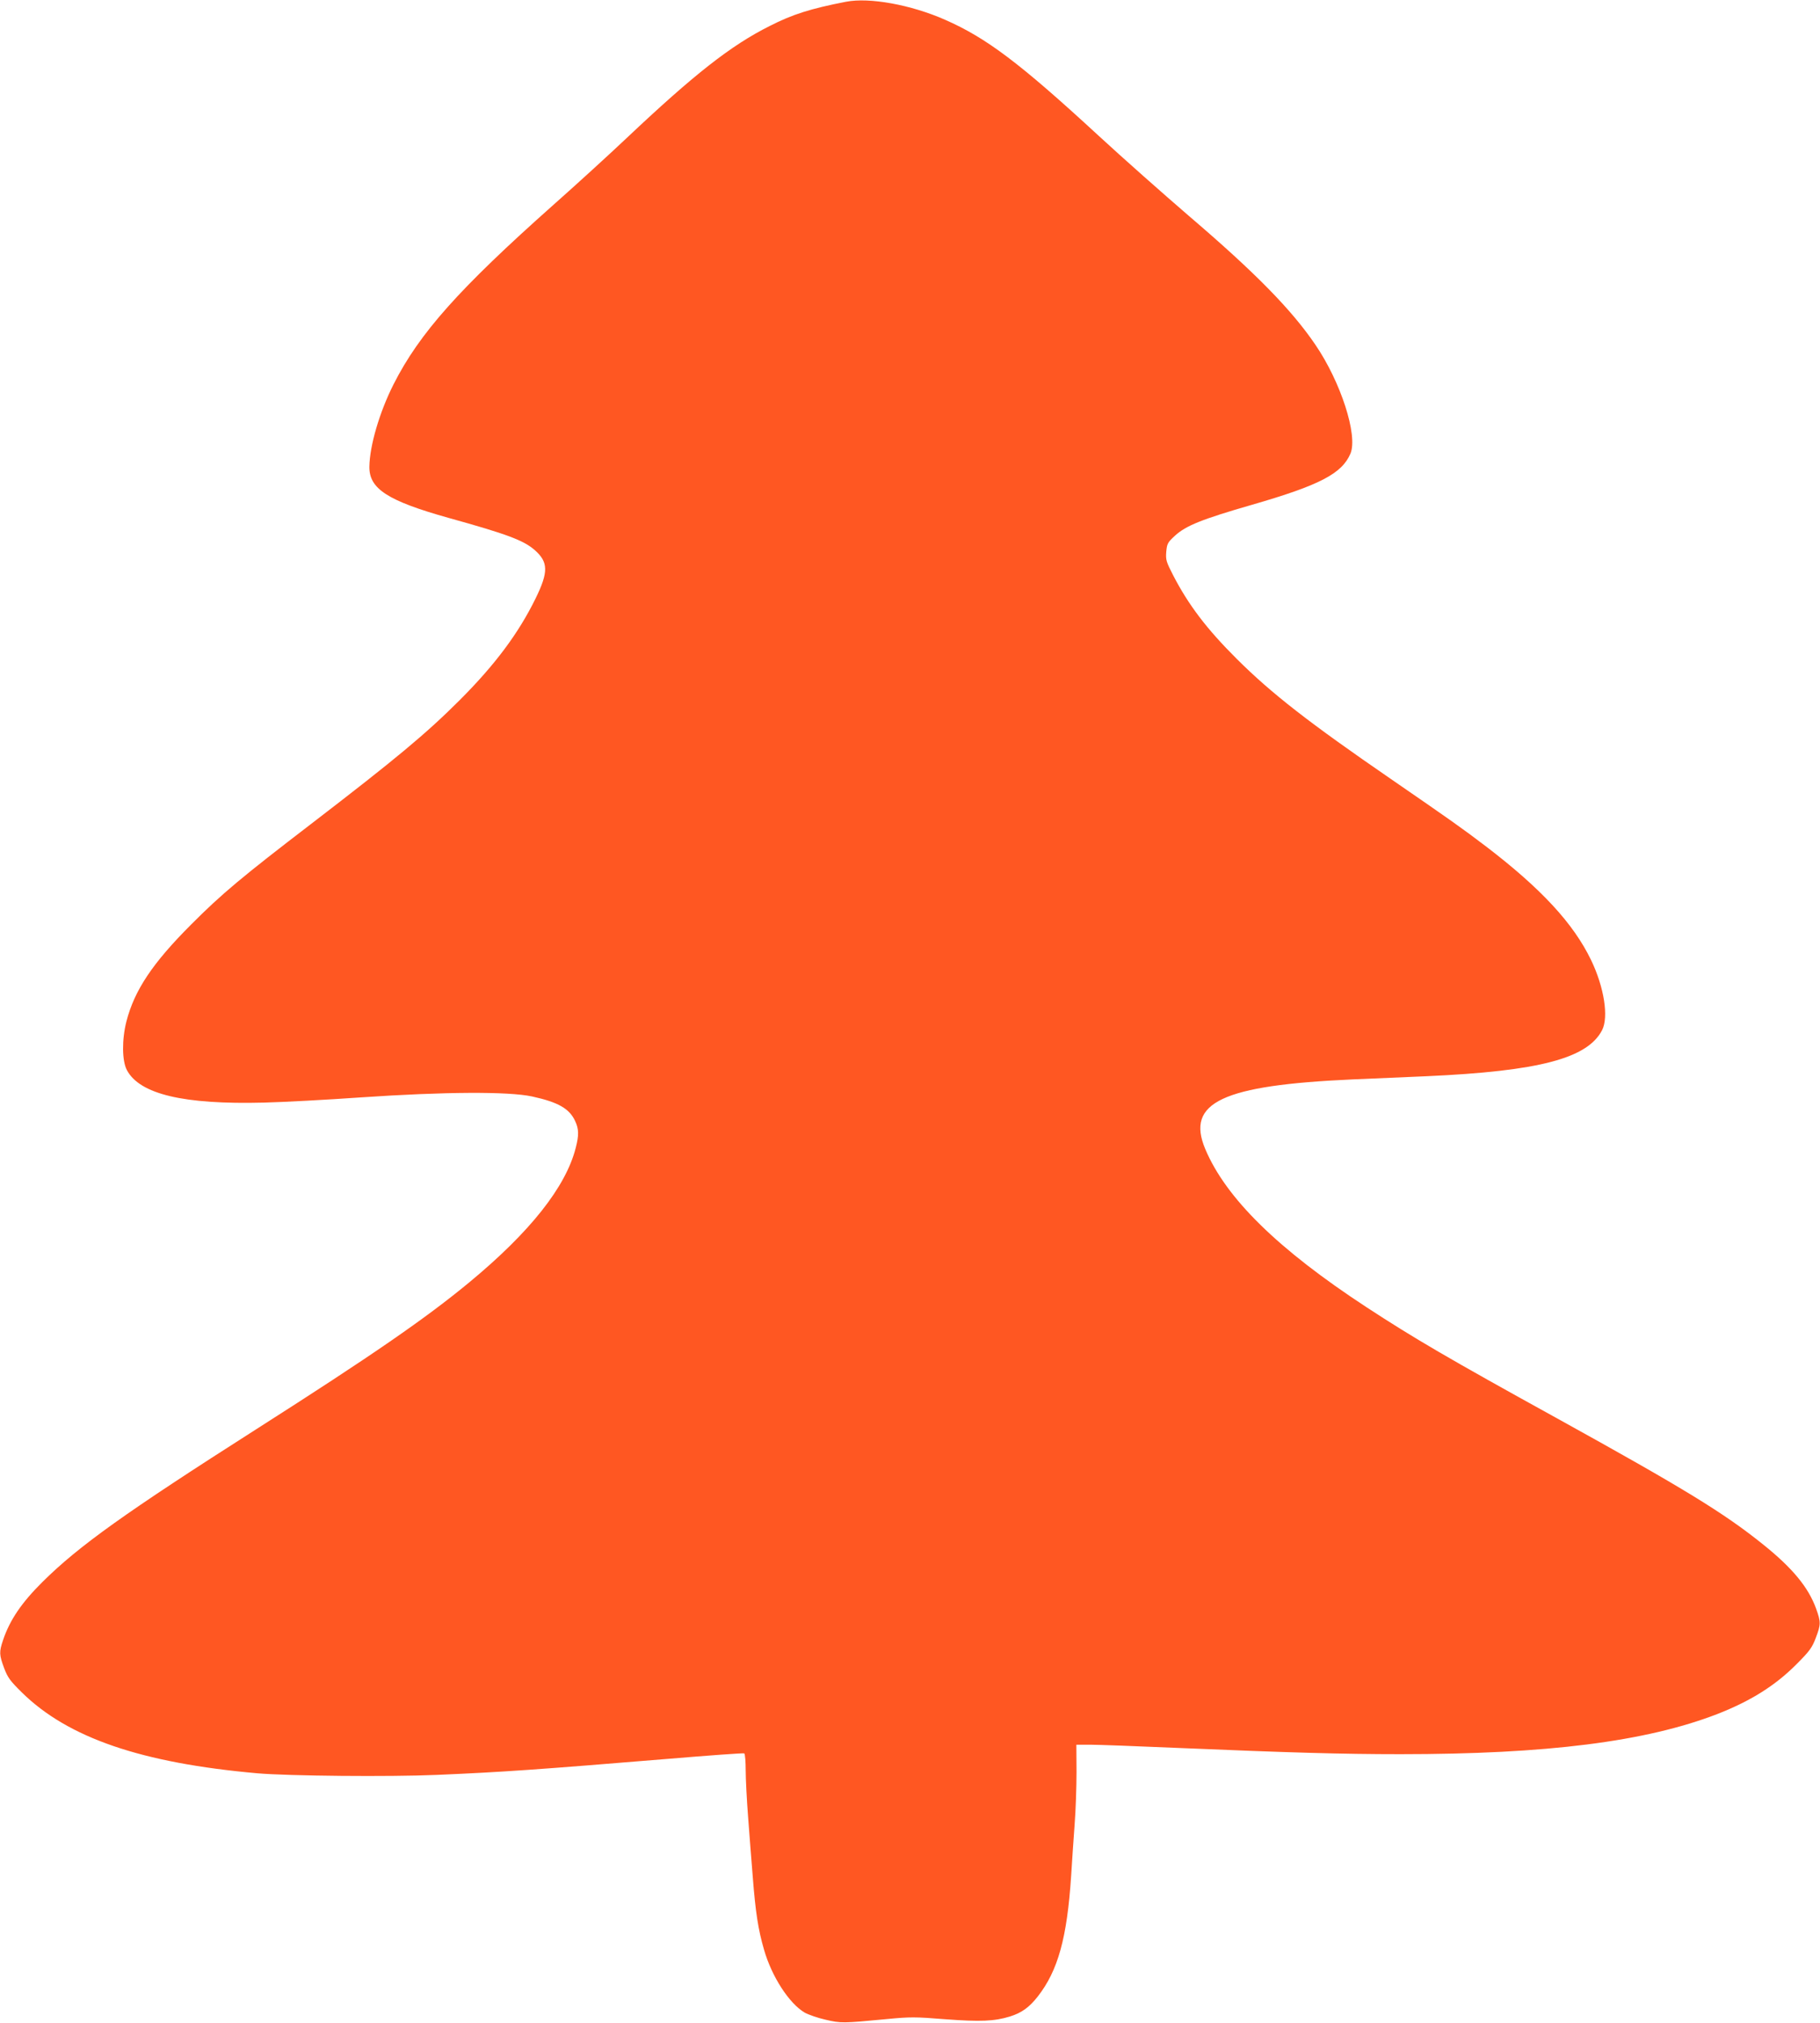 <?xml version="1.0" standalone="no"?>
<!DOCTYPE svg PUBLIC "-//W3C//DTD SVG 20010904//EN"
 "http://www.w3.org/TR/2001/REC-SVG-20010904/DTD/svg10.dtd">
<svg version="1.0" xmlns="http://www.w3.org/2000/svg"
 width="1152pt" height="1280pt" viewBox="0 0 1152 1280"
 preserveAspectRatio="xMidYMid meet">
<g transform="translate(0,1280) scale(0.1,-0.1)"
fill="#ff5722" stroke="none">
<path d="M5355 12789 c-225 -44 -337 -79 -484 -154 -244 -122 -477 -305 -905
-709 -109 -103 -318 -294 -465 -424 -595 -529 -846 -810 -1010 -1134 -89 -176
-151 -388 -153 -521 -2 -140 116 -216 501 -324 371 -103 475 -142 546 -204 86
-76 87 -138 6 -304 -108 -221 -257 -421 -481 -645 -213 -213 -407 -374 -940
-783 -437 -335 -567 -443 -760 -637 -245 -245 -359 -416 -410 -614 -29 -115
-28 -248 3 -307 81 -153 359 -219 867 -206 124 3 401 18 615 33 528 36 932 38
1082 6 166 -36 238 -77 274 -157 23 -49 24 -89 3 -169 -63 -247 -289 -532
-672 -849 -277 -229 -613 -461 -1352 -932 -825 -526 -1120 -736 -1351 -965
-133 -132 -207 -241 -250 -369 -25 -74 -24 -93 7 -176 23 -61 38 -81 113 -155
292 -287 757 -446 1491 -511 198 -17 835 -23 1135 -10 423 18 643 34 1458 101
263 22 483 38 488 35 5 -4 9 -52 9 -108 0 -56 7 -187 15 -292 8 -104 21 -278
30 -385 17 -219 34 -330 71 -457 49 -171 159 -340 257 -398 23 -13 83 -34 132
-45 98 -23 108 -23 390 4 144 14 180 14 365 -1 227 -17 314 -13 412 17 74 23
122 57 177 127 128 164 185 370 211 763 5 91 16 237 22 325 7 88 12 238 12
332 l-1 173 87 0 c47 0 293 -9 545 -20 710 -30 1050 -40 1418 -40 927 0 1554
79 2007 254 210 82 367 180 501 315 83 83 99 105 122 166 33 87 33 100 2 187
-49 134 -148 255 -335 405 -249 200 -499 353 -1306 799 -689 380 -904 506
-1204 702 -561 367 -890 690 -1021 1001 -124 295 106 404 936 441 127 5 336
14 465 20 713 32 1019 113 1111 292 42 83 13 271 -70 443 -112 232 -315 451
-661 716 -159 121 -226 168 -605 429 -521 358 -757 542 -976 760 -191 190
-307 343 -404 531 -43 84 -47 96 -43 147 5 52 8 59 56 103 69 63 171 104 487
195 429 124 569 197 623 324 48 115 -61 453 -223 690 -151 222 -381 456 -800
814 -159 137 -417 365 -572 508 -498 459 -709 618 -971 733 -215 95 -479 143
-627 114z"/>
</g>
</svg>
